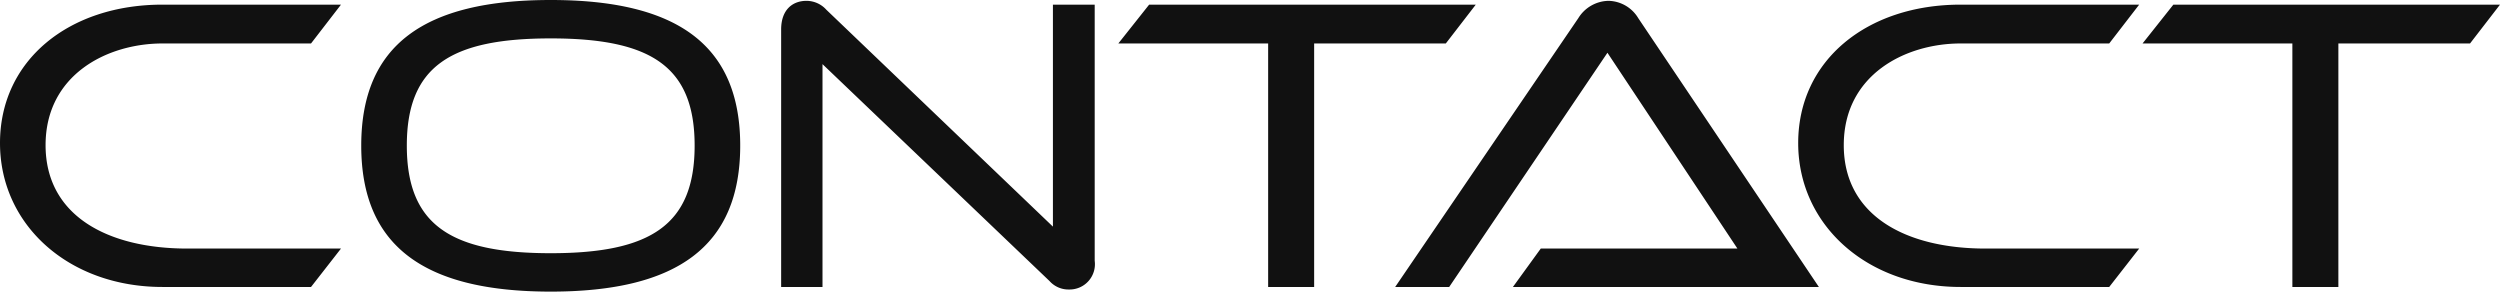 <svg xmlns="http://www.w3.org/2000/svg" width="118.48" height="13.82" viewBox="0 0 118.48 13.82">
  <path id="contact" d="M15.54,0l1.42-1.82H9.68c-3.78,0-6.72-1.56-6.72-4.9s2.92-4.82,5.54-4.82h7.04l1.42-1.84H8.5C4.06-13.38.8-10.74.8-6.82.8-2.94,4.06,0,8.5,0ZM35.88-6.7c0-4.78-3-6.9-8.98-6.9s-8.98,2.12-8.98,6.9S20.92.22,26.9.22,35.88-1.92,35.88-6.7Zm-2.16,0c0,3.76-2.08,5.1-6.82,5.1s-6.82-1.34-6.82-5.1,2.08-5.08,6.82-5.08S33.72-10.46,33.72-6.7ZM50.54-.28a1.2,1.2,0,0,0,.92.4,1.2,1.2,0,0,0,1.22-1.36V-13.38H50.7V-2.86L39.96-13.14a1.267,1.267,0,0,0-.94-.42c-.64,0-1.2.4-1.2,1.36V0h1.96V-10.56ZM63.08,0V-11.54h6.24l1.42-1.84H55.26L53.8-11.54h7.1V0ZM87,0,78.44-12.74a1.682,1.682,0,0,0-1.42-.82,1.718,1.718,0,0,0-1.42.82L66.92,0h2.56l7.5-11.1,6.16,9.28H73.82L72.5,0Zm13.76,0,1.42-1.82H94.9c-3.78,0-6.72-1.56-6.72-4.9s2.92-4.82,5.54-4.82h7.04l1.42-1.84H93.72c-4.44,0-7.7,2.64-7.7,6.56,0,3.88,3.26,6.82,7.7,6.82Zm10.86,0V-11.54h6.24l1.42-1.84H103.8l-1.46,1.84h7.1V0Z" transform="translate(-0.8 13.6)" fill="#111"/>
</svg>
